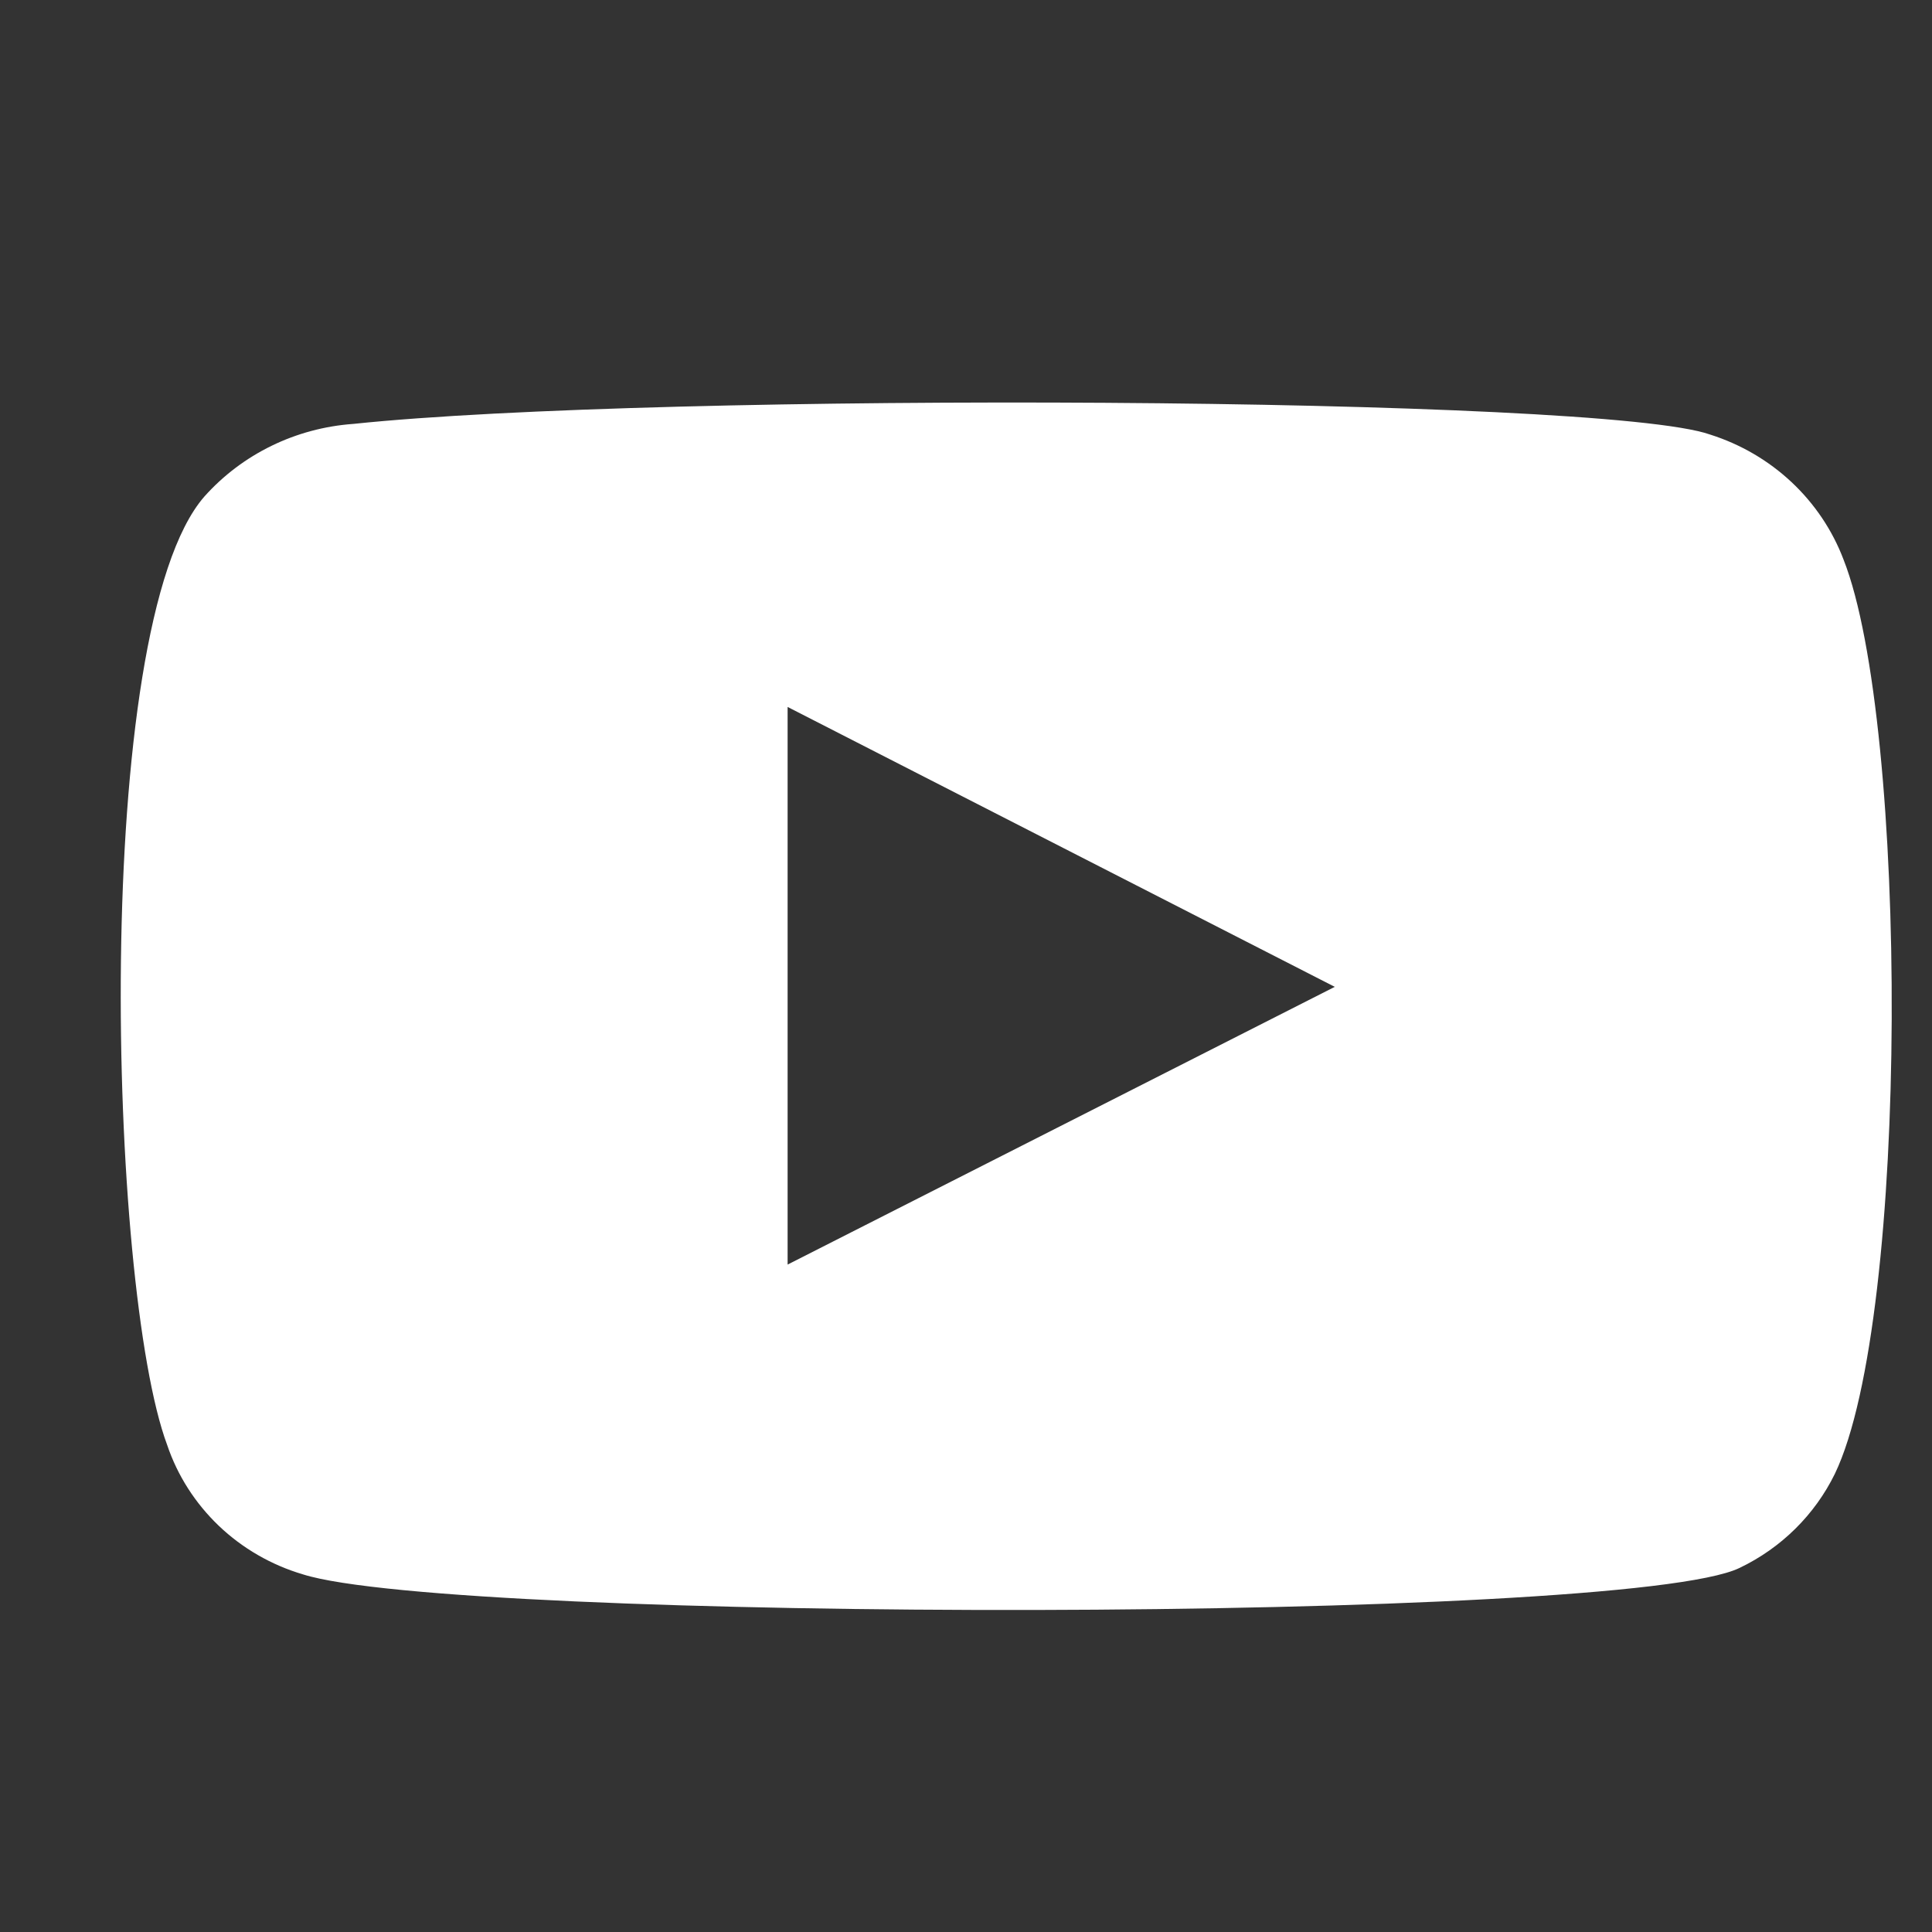 <svg width="24" height="24" viewBox="0 0 24 24" fill="none" xmlns="http://www.w3.org/2000/svg">
<rect x="0" y="0" width="24" height="24" fill="#333333" stroke="none"/>
<path fill-rule="evenodd" clip-rule="evenodd" d="M3.762 19.557C3.37 19.441 3.012 19.234 2.719 18.955C2.426 18.675 2.205 18.331 2.077 17.951C1.343 15.987 1.125 7.787 2.539 6.168C3.01 5.641 3.674 5.317 4.388 5.266C8.18 4.868 19.898 4.921 21.243 5.398C21.622 5.518 21.968 5.72 22.255 5.989C22.542 6.258 22.763 6.587 22.901 6.951C23.703 8.981 23.731 16.359 22.793 18.309C22.544 18.817 22.128 19.229 21.61 19.477C20.197 20.167 5.638 20.154 3.762 19.557ZM9.784 15.709L16.581 12.259L9.784 8.782V15.709Z" fill="white"/>
</svg>
